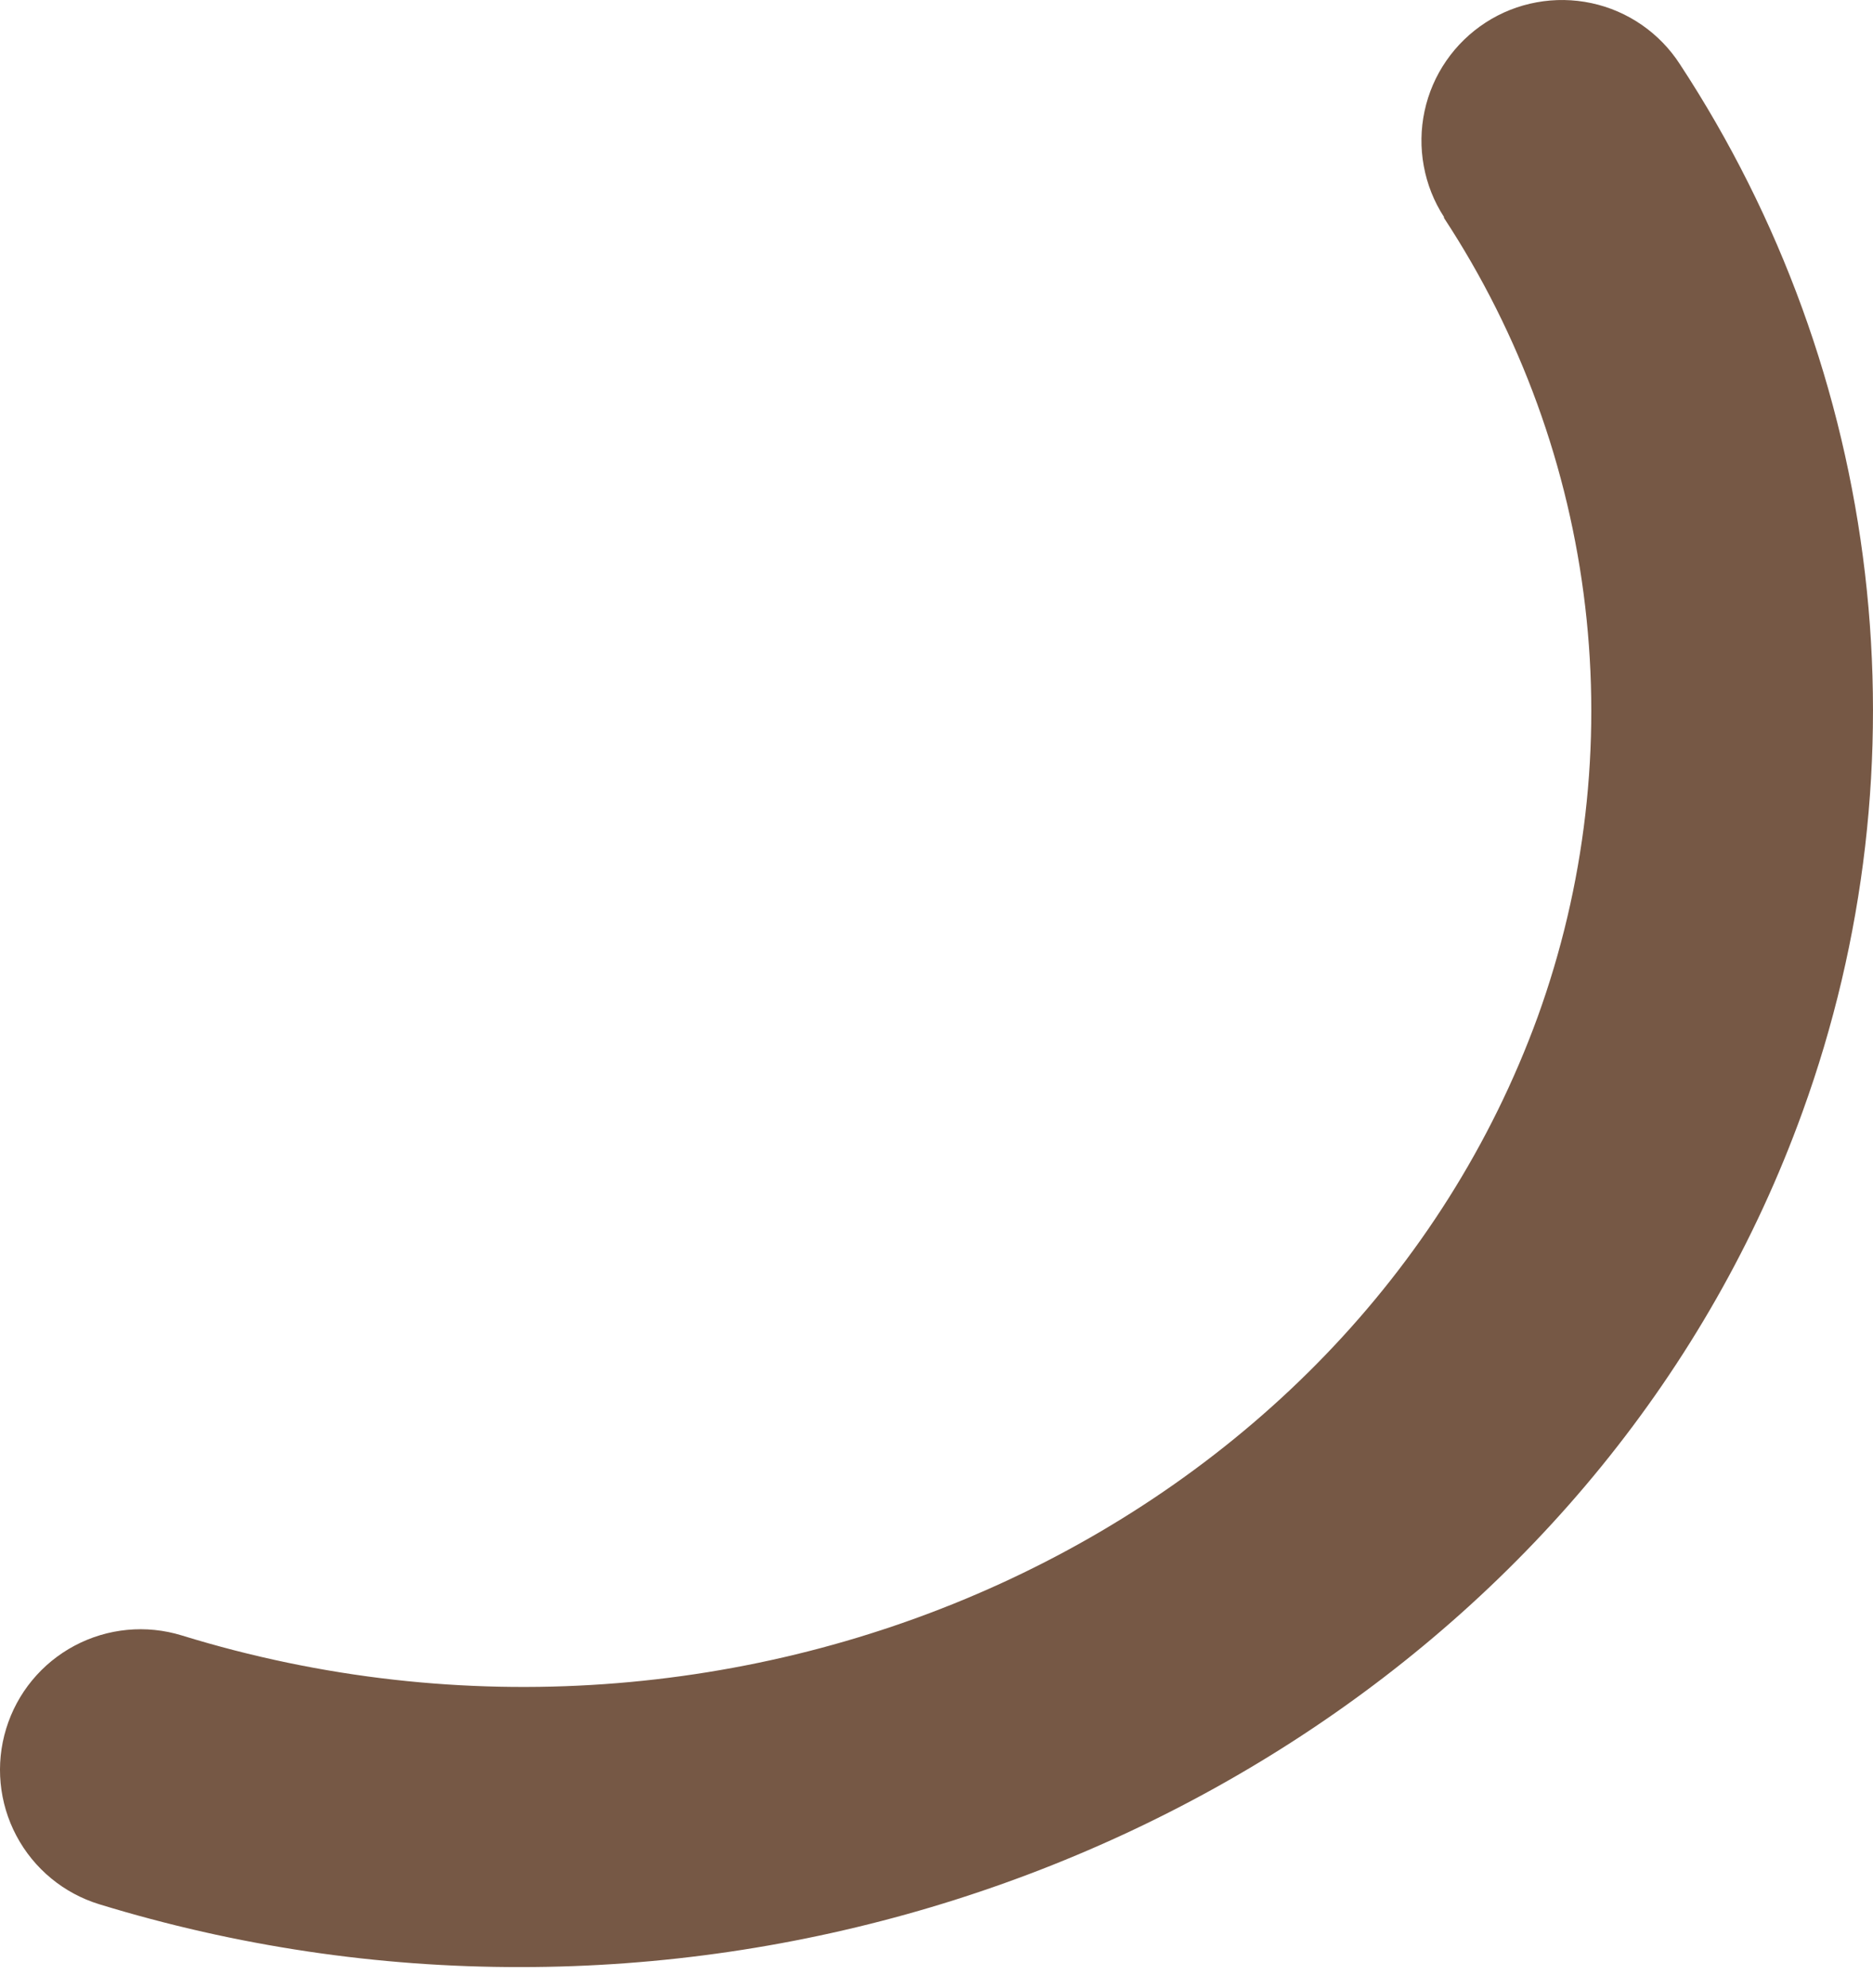 <?xml version="1.0" encoding="UTF-8"?> <svg xmlns="http://www.w3.org/2000/svg" width="33" height="35" viewBox="0 0 33 35" fill="none"> <path d="M25.441 3.837C26.791 5.893 27.643 8.235 27.929 10.678C28.216 13.121 27.928 15.597 27.091 17.909C23.791 26.95 13.101 31.85 3.202 28.798C2.574 28.605 1.896 28.67 1.315 28.978C0.735 29.286 0.301 29.811 0.109 30.439C-0.084 31.067 -0.019 31.746 0.289 32.326C0.597 32.906 1.122 33.34 1.75 33.532C4.156 34.269 6.658 34.642 9.174 34.638C19.073 34.638 28.427 28.798 31.759 19.576C32.858 16.545 33.234 13.3 32.859 10.098C32.484 6.896 31.367 3.826 29.598 1.131C29.422 0.858 29.193 0.623 28.926 0.438C28.658 0.253 28.357 0.123 28.039 0.055C27.721 -0.013 27.393 -0.018 27.073 0.041C26.753 0.099 26.448 0.22 26.175 0.397C25.902 0.574 25.667 0.802 25.482 1.07C25.297 1.337 25.167 1.639 25.099 1.957C25.031 2.274 25.026 2.603 25.085 2.922C25.143 3.242 25.264 3.547 25.441 3.82V3.837Z" fill="#765845"></path> </svg> 